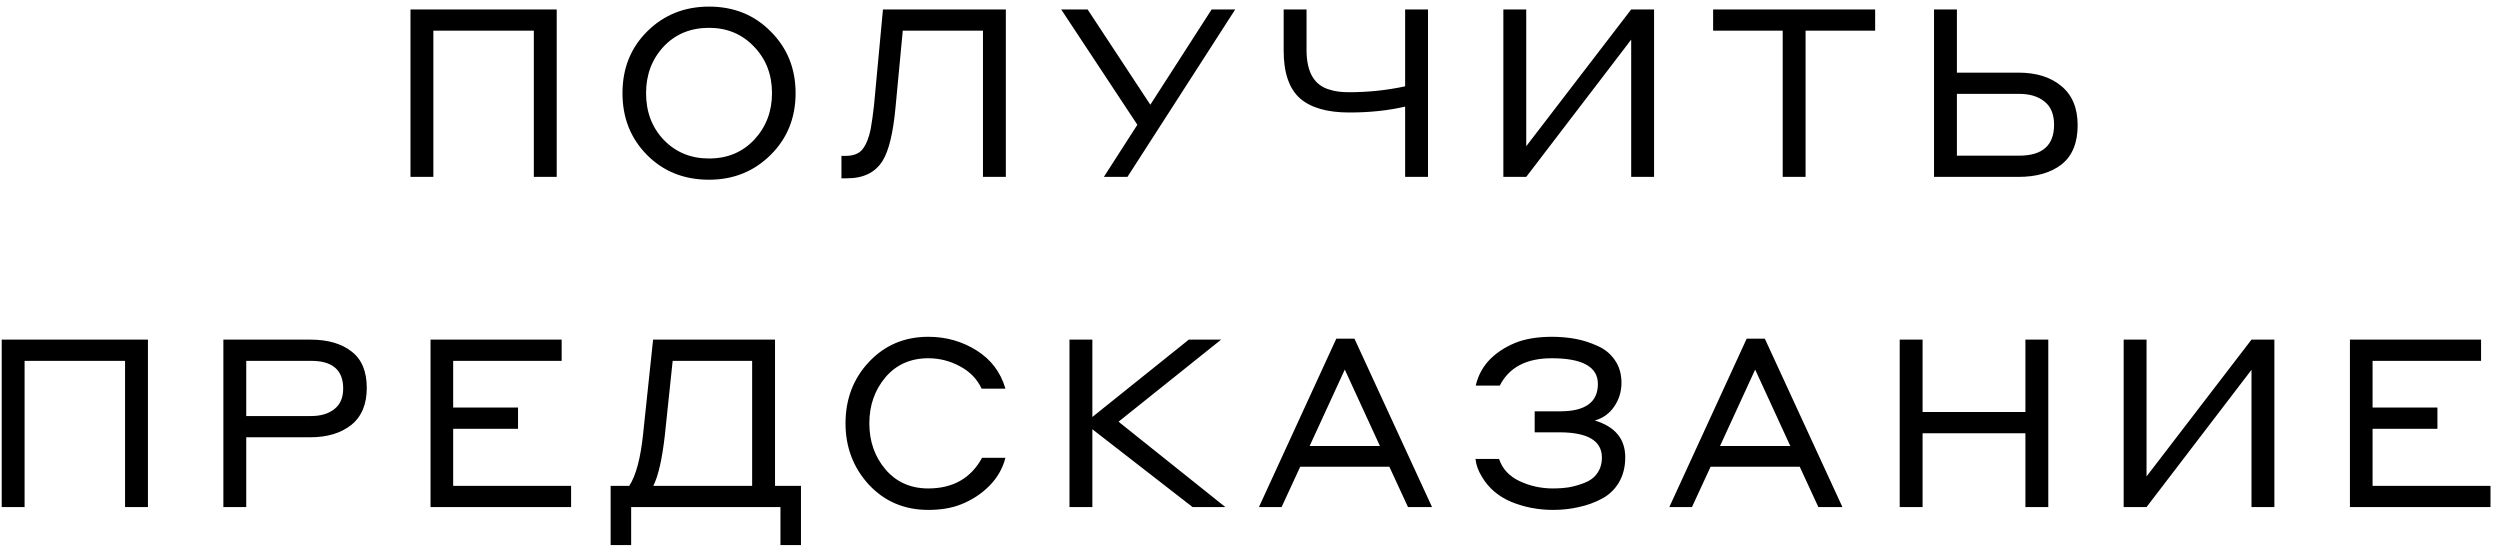 <?xml version="1.0" encoding="UTF-8"?> <svg xmlns="http://www.w3.org/2000/svg" width="212" height="47" viewBox="0 0 212 47" fill="none"> <path d="M34.809 15V0.8H47.209V15H45.269V2.6H36.749V15H34.809ZM60.126 15.24C58.006 15.24 56.253 14.54 54.866 13.14C53.48 11.74 52.786 9.993 52.786 7.9C52.786 5.793 53.486 4.047 54.886 2.66C56.3 1.26 58.046 0.56 60.126 0.56C62.233 0.56 63.98 1.267 65.366 2.68C66.766 4.08 67.466 5.82 67.466 7.9C67.466 9.993 66.76 11.74 65.346 13.14C63.933 14.54 62.193 15.24 60.126 15.24ZM60.126 13.44C61.686 13.44 62.966 12.907 63.966 11.84C64.966 10.76 65.466 9.447 65.466 7.9C65.466 6.327 64.96 5.013 63.946 3.96C62.933 2.893 61.66 2.36 60.126 2.36C58.553 2.36 57.266 2.893 56.266 3.96C55.28 5.027 54.786 6.34 54.786 7.9C54.786 9.487 55.286 10.807 56.286 11.86C57.3 12.913 58.58 13.44 60.126 13.44ZM76.555 2.6L75.935 9.16C75.735 11.28 75.375 12.767 74.855 13.62C74.241 14.62 73.235 15.12 71.835 15.12H71.355V13.22H71.695C72.375 13.22 72.861 13.027 73.155 12.64C73.461 12.24 73.688 11.673 73.835 10.94C73.941 10.34 74.035 9.673 74.115 8.94L74.875 0.8H85.295V15H83.355V2.6H76.555ZM95.608 15H93.608L96.448 10.58L89.988 0.8H92.228L97.548 8.88L102.748 0.8H104.748L95.608 15ZM119.155 15V9.04C117.728 9.373 116.148 9.54 114.415 9.54C112.535 9.54 111.135 9.133 110.215 8.32C109.308 7.493 108.855 6.153 108.855 4.3V0.8H110.795V4.24C110.795 6.147 111.468 7.273 112.815 7.62C113.228 7.753 113.755 7.82 114.395 7.82C116.035 7.82 117.621 7.653 119.155 7.32V0.8H121.095V15H119.155ZM127.485 15V0.8H129.425V12.4L138.325 0.8H140.265V15H138.325V3.36L129.425 15H127.485ZM145.273 2.6V0.8H159.013V2.6H153.113V15H151.173V2.6H145.273ZM165.945 6.16H171.165C172.685 6.16 173.898 6.54 174.805 7.3C175.725 8.06 176.185 9.167 176.185 10.62C176.185 12.113 175.731 13.22 174.825 13.94C173.918 14.647 172.698 15 171.165 15H164.005V0.8H165.945V6.16ZM171.225 7.96H165.945V13.2H171.225C173.198 13.2 174.185 12.327 174.185 10.58C174.185 9.7 173.918 9.047 173.385 8.62C172.851 8.18 172.131 7.96 171.225 7.96ZM0.145 43V28.8H12.545V43H10.605V30.6H2.085V43H0.145ZM18.942 43V28.8H26.322C27.789 28.8 28.949 29.133 29.802 29.8C30.669 30.453 31.102 31.487 31.102 32.9C31.102 34.287 30.662 35.333 29.782 36.04C28.902 36.733 27.749 37.08 26.322 37.08H20.882V43H18.942ZM26.382 30.6H20.882V35.28H26.382C27.195 35.28 27.849 35.087 28.342 34.7C28.849 34.313 29.102 33.727 29.102 32.94C29.102 31.38 28.195 30.6 26.382 30.6ZM36.509 43V28.8H47.629V30.6H38.429V34.56H43.929V36.36H38.429V41.2H48.429V43H36.509ZM63.782 41.2V30.6H57.042L56.382 36.88C56.155 38.907 55.829 40.347 55.402 41.2H63.782ZM55.382 28.8H65.722V41.2H67.922V46.22H66.182V43H53.522V46.22H51.782V41.2H53.362C53.935 40.32 54.329 38.833 54.542 36.74L55.382 28.8ZM78.72 43.24C76.694 43.24 75.014 42.527 73.68 41.1C72.36 39.66 71.7 37.927 71.7 35.9C71.7 33.833 72.367 32.093 73.7 30.68C75.034 29.267 76.707 28.56 78.72 28.56C80.227 28.56 81.594 28.947 82.82 29.72C84.047 30.493 84.86 31.573 85.26 32.96H83.24C82.867 32.147 82.254 31.513 81.4 31.06C80.56 30.607 79.667 30.38 78.72 30.38C77.214 30.38 76 30.92 75.08 32C74.174 33.08 73.72 34.38 73.72 35.9C73.72 37.433 74.18 38.74 75.1 39.82C76.02 40.887 77.227 41.42 78.72 41.42C80.814 41.42 82.334 40.553 83.28 38.82H85.26C85.034 39.713 84.58 40.507 83.9 41.2C83.22 41.88 82.427 42.4 81.52 42.76C80.734 43.08 79.8 43.24 78.72 43.24ZM90.692 43V28.8H92.632V35.36L100.812 28.8H103.552L94.852 35.76L103.912 43H101.132L92.632 36.4V43H90.692ZM119.398 43L117.818 39.58H110.258L108.678 43H106.758L113.318 28.72H114.858L121.438 43H119.398ZM111.058 37.82H117.018L114.038 31.34L111.058 37.82ZM131.601 28.56C132.307 28.56 132.981 28.62 133.621 28.74C134.261 28.86 134.881 29.06 135.481 29.34C136.094 29.607 136.581 30.007 136.941 30.54C137.314 31.073 137.501 31.713 137.501 32.46C137.501 33.207 137.294 33.88 136.881 34.48C136.481 35.067 135.934 35.46 135.241 35.66C136.961 36.18 137.821 37.22 137.821 38.78C137.821 39.593 137.641 40.307 137.281 40.92C136.921 41.52 136.434 41.98 135.821 42.3C135.221 42.62 134.574 42.853 133.881 43C133.201 43.16 132.474 43.24 131.701 43.24C130.447 43.24 129.267 43.013 128.161 42.56C127.054 42.093 126.221 41.38 125.661 40.42C125.354 39.927 125.174 39.427 125.121 38.92H127.121C127.401 39.76 127.981 40.387 128.861 40.8C129.741 41.213 130.681 41.42 131.681 41.42C132.174 41.42 132.634 41.387 133.061 41.32C133.501 41.24 133.941 41.113 134.381 40.94C134.834 40.767 135.187 40.5 135.441 40.14C135.707 39.767 135.841 39.32 135.841 38.8C135.841 37.373 134.634 36.66 132.221 36.66H130.141V34.88H132.301C134.434 34.88 135.501 34.107 135.501 32.56C135.501 31.107 134.194 30.38 131.581 30.38C129.434 30.38 127.967 31.153 127.181 32.7H125.141C125.354 31.793 125.781 31.027 126.421 30.4C127.074 29.773 127.867 29.293 128.801 28.96C129.601 28.693 130.534 28.56 131.601 28.56ZM154.198 43L152.618 39.58H145.058L143.478 43H141.558L148.118 28.72H149.658L156.238 43H154.198ZM145.858 37.82H151.818L148.838 31.34L145.858 37.82ZM171.755 43V36.74H163.035V43H161.095V28.8H163.035V34.94H171.755V28.8H173.695V43H171.755ZM180.087 43V28.8H182.027V40.4L190.927 28.8H192.867V43H190.927V31.36L182.027 43H180.087ZM199.274 43V28.8H210.394V30.6H201.194V34.56H206.694V36.36H201.194V41.2H211.194V43H199.274Z" fill="black"></path> </svg> 